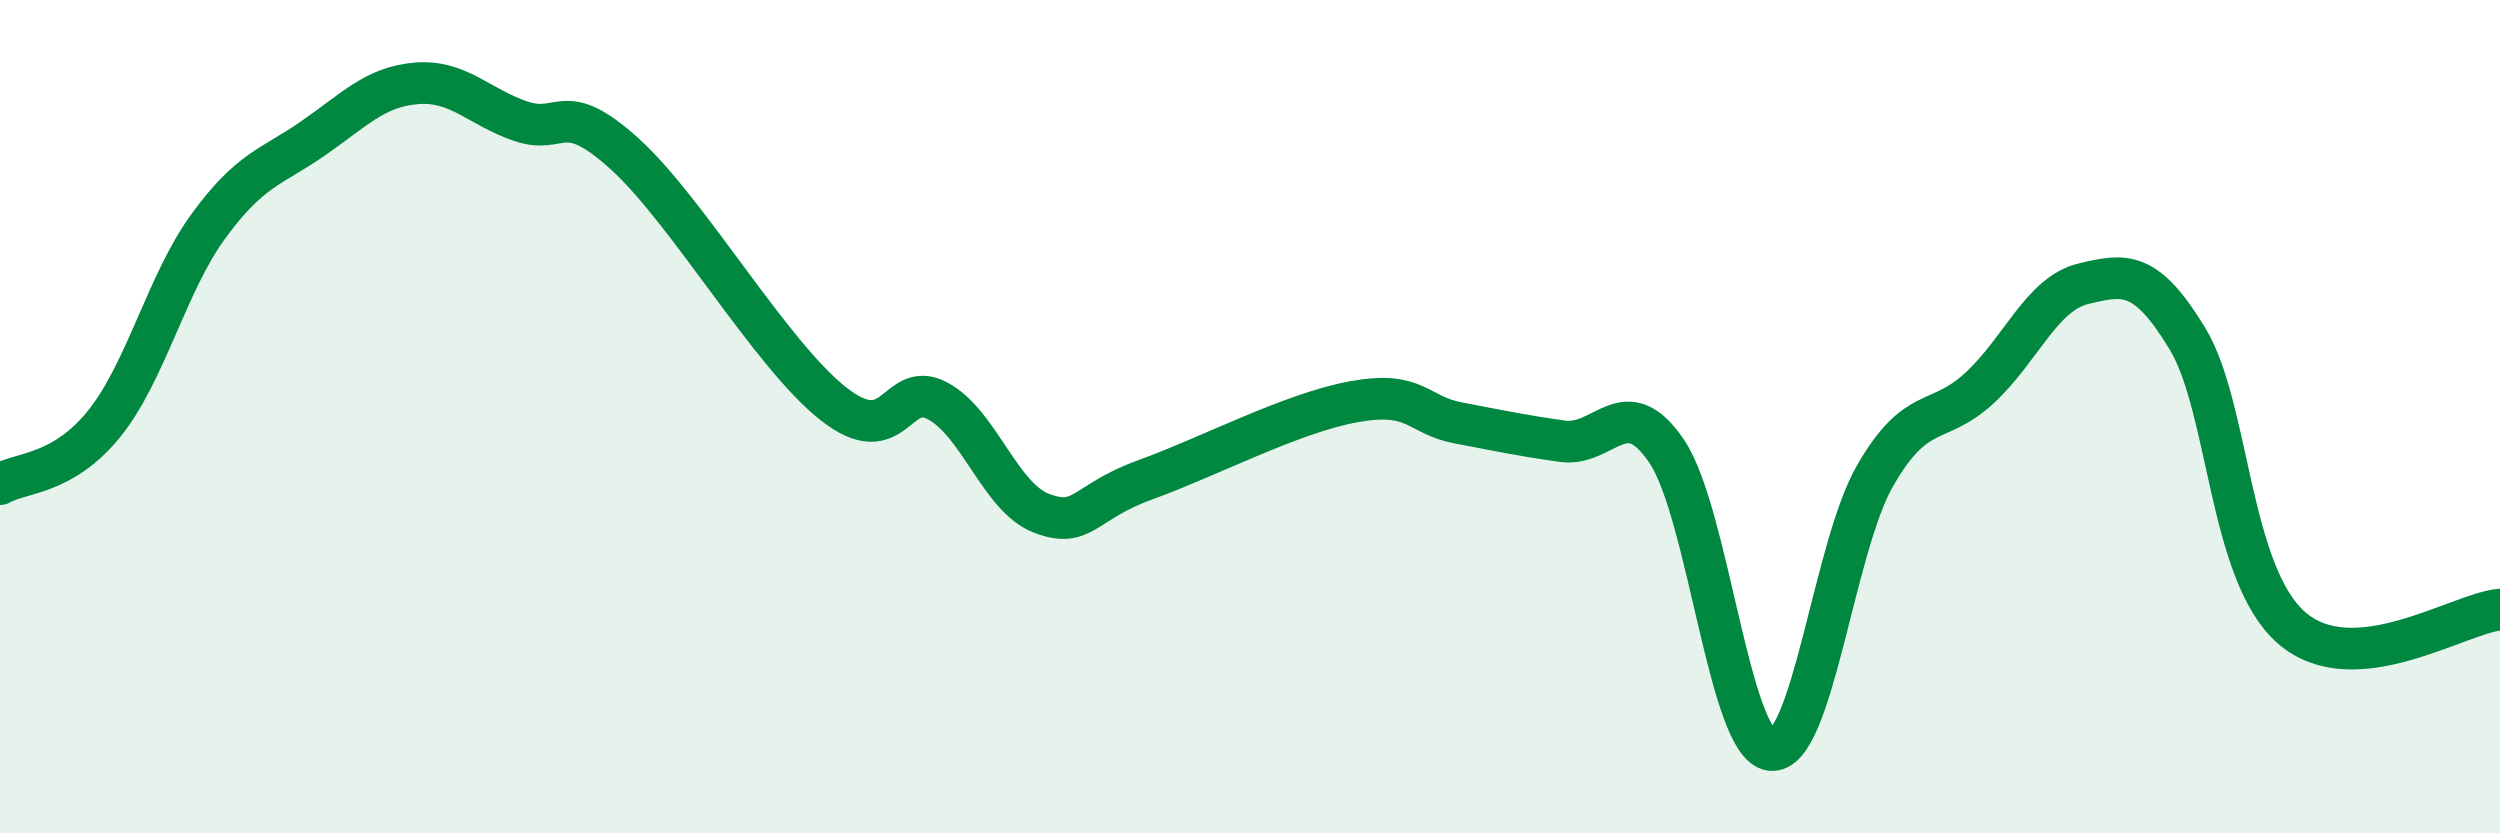 
    <svg width="60" height="20" viewBox="0 0 60 20" xmlns="http://www.w3.org/2000/svg">
      <path
        d="M 0,11.62 C 0.5,11.33 1.5,11.41 2.5,10.17 C 3.5,8.93 4,6.8 5,5.43 C 6,4.06 6.5,4.02 7.5,3.33 C 8.5,2.64 9,2.08 10,2 C 11,1.92 11.5,2.57 12.5,2.91 C 13.5,3.25 13.5,2.34 15,3.7 C 16.5,5.06 18.5,8.51 20,9.69 C 21.5,10.87 21.5,9.09 22.5,9.62 C 23.5,10.15 24,11.94 25,12.32 C 26,12.7 26,12.05 27.5,11.51 C 29,10.97 31,9.91 32.5,9.64 C 34,9.37 34,9.96 35,10.15 C 36,10.34 36.5,10.45 37.5,10.59 C 38.5,10.73 39,9.35 40,10.83 C 41,12.31 41.5,17.88 42.5,18 C 43.5,18.12 44,13.16 45,11.42 C 46,9.68 46.5,10.24 47.5,9.32 C 48.5,8.4 49,7.05 50,6.81 C 51,6.57 51.5,6.48 52.5,8.13 C 53.5,9.78 53.5,13.77 55,15.07 C 56.5,16.37 59,14.72 60,14.63L60 20L0 20Z"
        fill="#008740"
        opacity="0.1"
        stroke-linecap="round"
        stroke-linejoin="round"
      />
      <path
        d="M 0,11.62 C 0.5,11.33 1.5,11.41 2.5,10.17 C 3.5,8.93 4,6.8 5,5.43 C 6,4.06 6.5,4.02 7.5,3.33 C 8.5,2.64 9,2.08 10,2 C 11,1.92 11.5,2.57 12.5,2.91 C 13.5,3.25 13.5,2.34 15,3.7 C 16.5,5.06 18.5,8.51 20,9.69 C 21.5,10.87 21.5,9.09 22.5,9.62 C 23.5,10.15 24,11.94 25,12.32 C 26,12.7 26,12.05 27.5,11.51 C 29,10.97 31,9.91 32.5,9.64 C 34,9.37 34,9.96 35,10.15 C 36,10.34 36.5,10.45 37.5,10.59 C 38.5,10.73 39,9.35 40,10.83 C 41,12.31 41.5,17.88 42.5,18 C 43.5,18.12 44,13.16 45,11.42 C 46,9.68 46.5,10.24 47.5,9.32 C 48.5,8.4 49,7.05 50,6.81 C 51,6.57 51.5,6.48 52.5,8.13 C 53.5,9.78 53.5,13.77 55,15.07 C 56.5,16.37 59,14.72 60,14.63"
        stroke="#008740"
        stroke-width="1"
        fill="none"
        stroke-linecap="round"
        stroke-linejoin="round"
      />
    </svg>
  